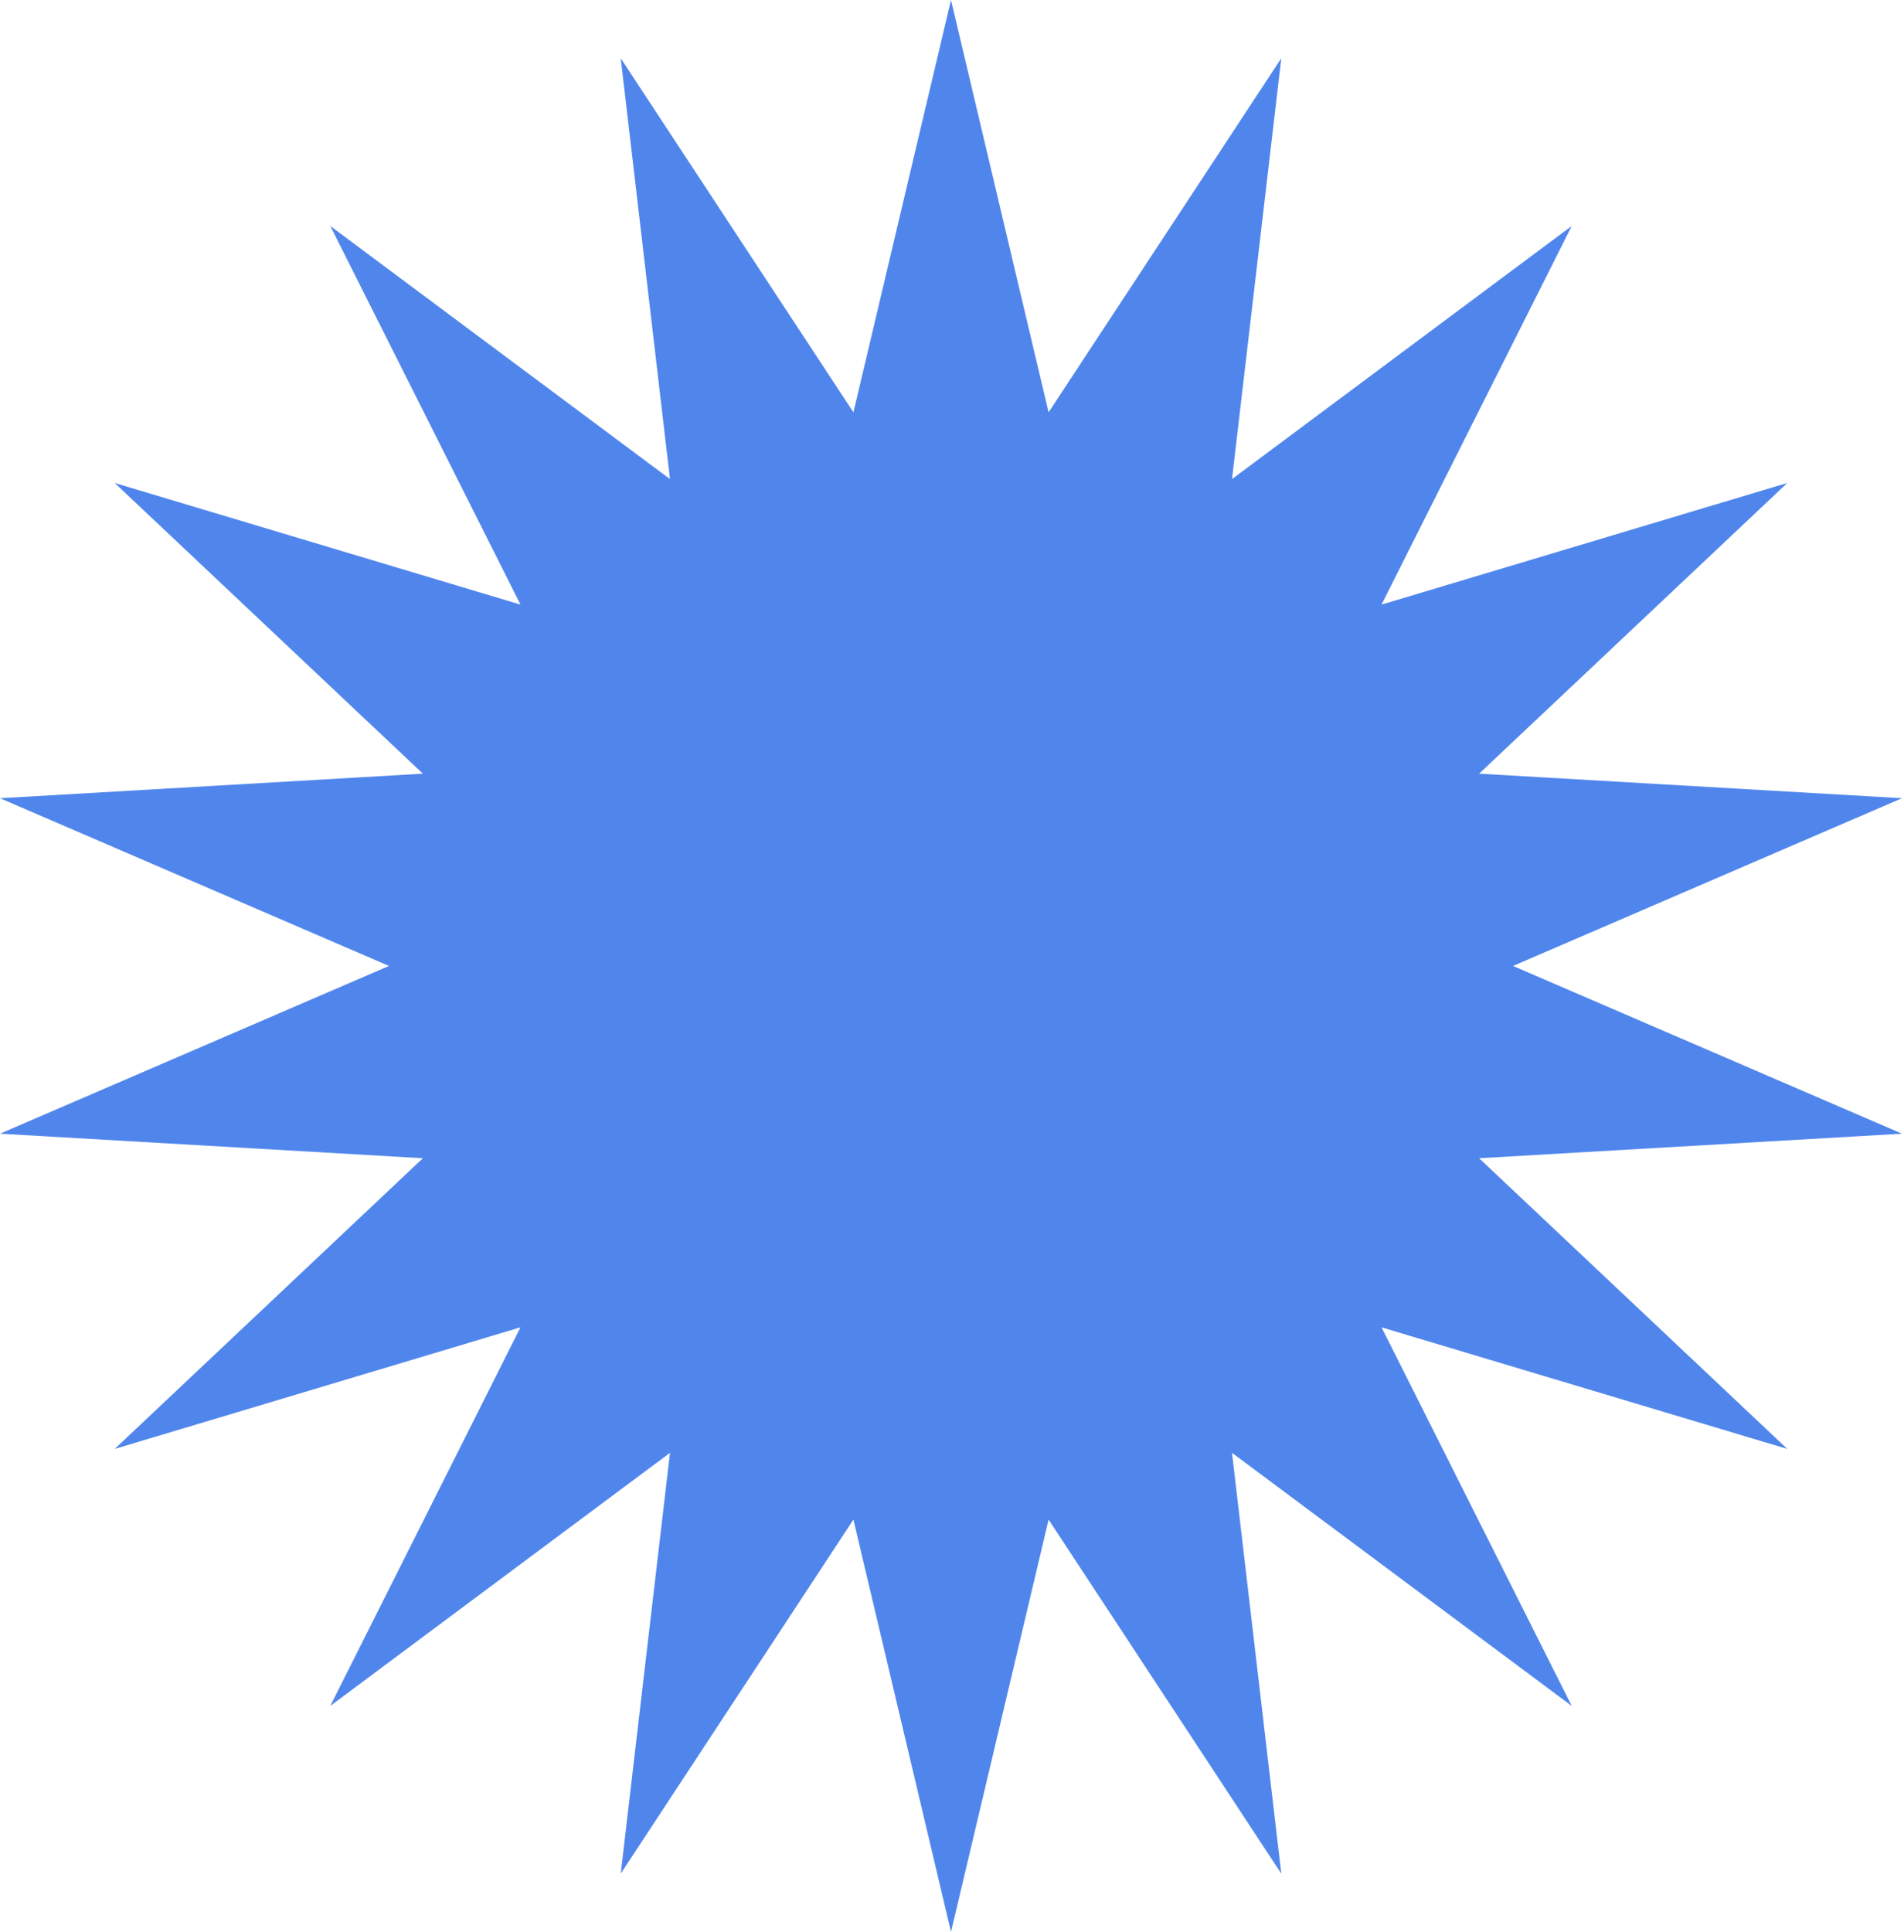 <?xml version="1.0" encoding="UTF-8"?> <svg xmlns="http://www.w3.org/2000/svg" width="418" height="424" viewBox="0 0 418 424" fill="none"> <path d="M208.781 0L230.207 90.49L281.29 12.785L270.473 105.146L345.052 49.599L303.299 132.69L392.379 106L324.724 169.8L417.56 175.187L332.165 212L417.56 248.813L324.724 254.2L392.379 318L303.299 291.31L345.052 374.401L270.473 318.854L281.29 411.215L230.207 333.51L208.781 424L187.356 333.51L136.273 411.215L147.089 318.854L72.51 374.401L114.264 291.31L25.184 318L92.838 254.2L0.002 248.813L85.397 212L0.002 175.187L92.838 169.8L25.184 106L114.264 132.69L72.51 49.599L147.089 105.146L136.273 12.785L187.356 90.49L208.781 0Z" fill="#5086EC"></path> </svg> 